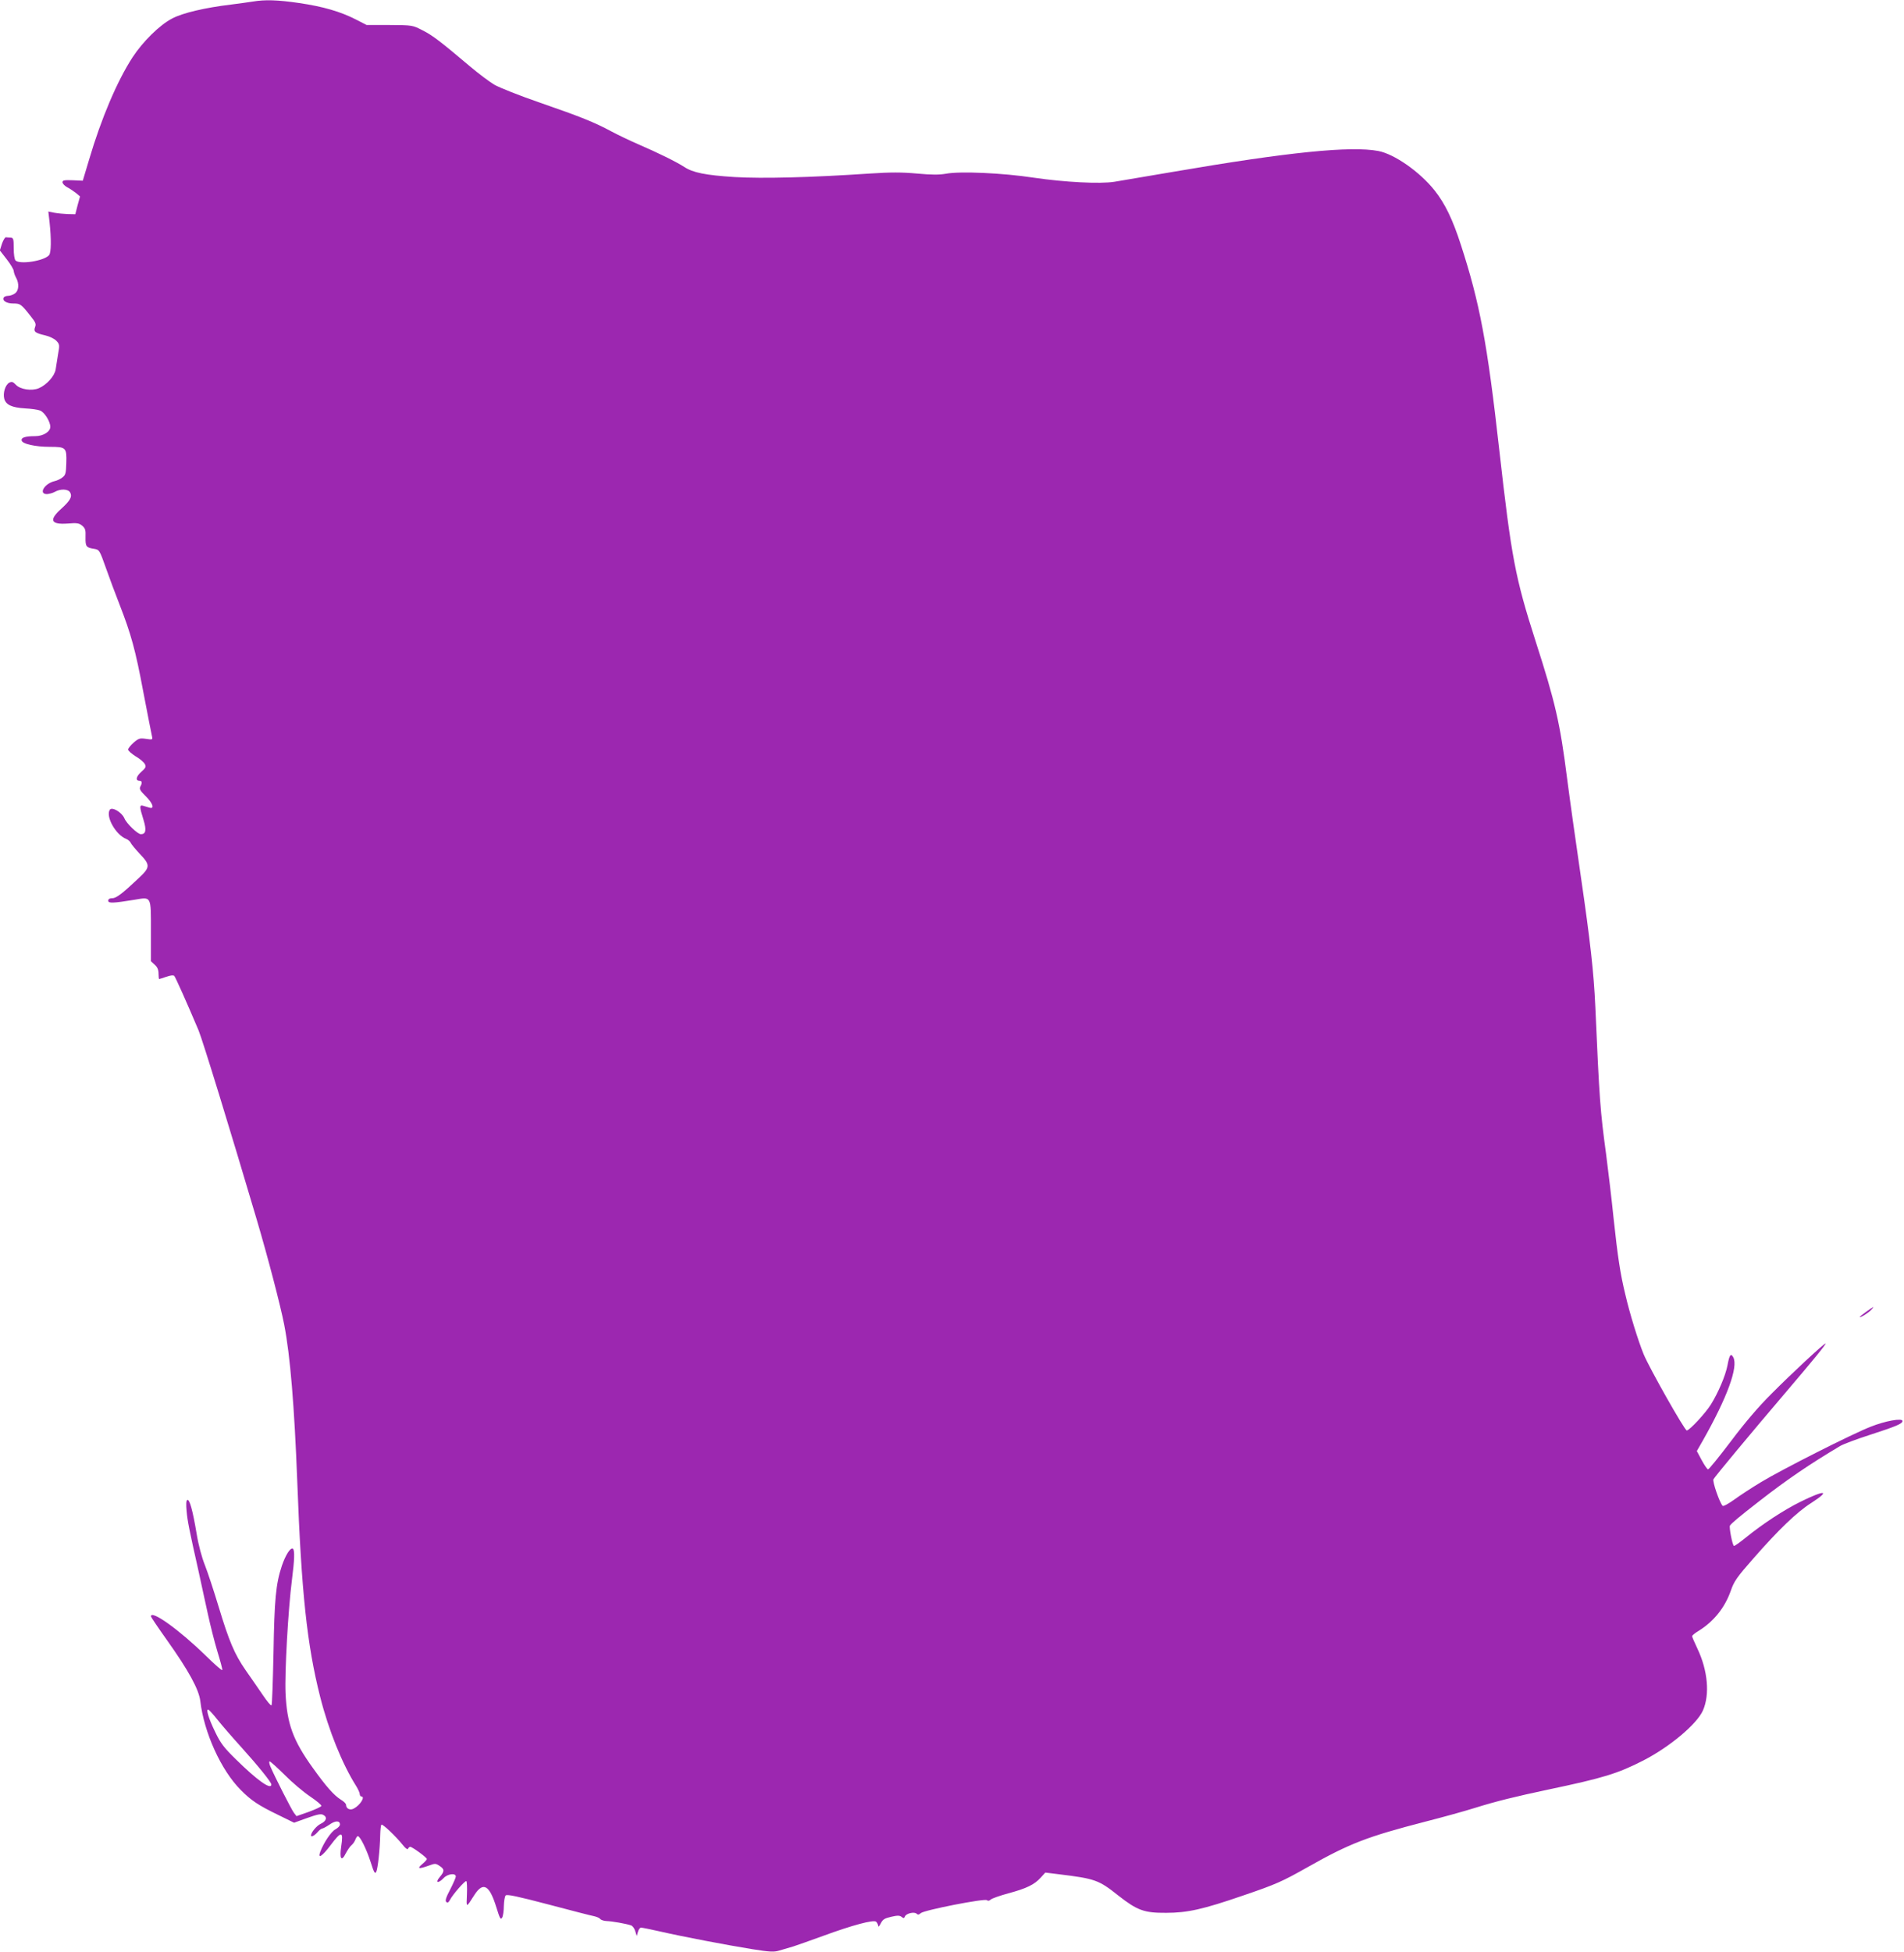 <?xml version="1.0" standalone="no"?>
<!DOCTYPE svg PUBLIC "-//W3C//DTD SVG 20010904//EN"
 "http://www.w3.org/TR/2001/REC-SVG-20010904/DTD/svg10.dtd">
<svg version="1.0" xmlns="http://www.w3.org/2000/svg"
 width="1249pt" height="1280pt" viewBox="0 0 1249 1280"
 preserveAspectRatio="xMidYMid meet">
<g transform="translate(0,1280) scale(0.1,-0.1)"
fill="#9c27b0" stroke="none">
<path d="M1660 12790 c-25 -4 -90 -13 -145 -20 -168 -20 -319 -55 -387 -92
-81 -42 -191 -151 -258 -253 -101 -155 -206 -402 -285 -670 l-42 -140 -66 3
c-55 2 -67 0 -67 -13 0 -9 14 -24 31 -33 18 -9 43 -27 58 -38 l26 -22 -16 -58
-15 -59 -50 1 c-27 1 -66 5 -88 9 l-39 8 8 -69 c12 -113 11 -200 -3 -217 -32
-38 -192 -63 -220 -35 -7 7 -12 40 -12 80 0 61 -2 68 -20 70 -11 0 -25 1 -31
2 -6 1 -18 -19 -26 -42 l-14 -44 45 -58 c25 -32 46 -67 46 -77 1 -10 7 -29 15
-43 22 -39 19 -86 -7 -104 -12 -9 -32 -16 -45 -16 -12 0 -25 -5 -28 -10 -13
-21 17 -40 62 -40 47 0 52 -4 118 -88 28 -35 33 -47 25 -67 -11 -30 0 -39 66
-54 30 -7 62 -23 74 -36 21 -22 22 -28 11 -87 -6 -35 -13 -80 -16 -101 -7 -43
-59 -101 -111 -123 -46 -19 -121 -8 -150 23 -19 20 -26 22 -43 14 -26 -14 -43
-68 -33 -106 11 -40 51 -58 137 -63 39 -2 83 -8 98 -14 29 -11 67 -72 67 -107
0 -32 -47 -61 -99 -61 -64 0 -93 -9 -89 -28 4 -23 89 -42 185 -42 106 0 111
-5 108 -106 -2 -68 -5 -79 -26 -95 -13 -10 -36 -21 -51 -24 -66 -15 -108 -85
-50 -85 15 1 38 7 52 15 37 21 87 19 100 -4 15 -28 1 -53 -57 -106 -84 -75
-71 -106 41 -98 60 5 75 3 95 -14 20 -17 24 -28 22 -76 -1 -61 4 -68 57 -76
34 -6 35 -8 77 -126 23 -66 63 -172 88 -236 77 -198 105 -298 157 -576 28
-147 54 -278 57 -291 5 -23 4 -23 -39 -17 -41 6 -48 4 -82 -25 -20 -18 -36
-38 -36 -45 0 -7 22 -27 49 -44 28 -16 55 -39 61 -51 10 -18 6 -25 -24 -52
-34 -30 -39 -58 -10 -58 16 0 18 -14 4 -39 -7 -14 0 -27 35 -61 48 -47 61 -87
25 -76 -11 3 -29 9 -40 12 -26 8 -26 -5 1 -91 21 -68 16 -95 -17 -95 -21 0
-94 70 -108 104 -17 40 -82 78 -96 56 -28 -45 40 -165 108 -191 12 -5 25 -16
29 -25 3 -8 30 -41 59 -72 71 -74 70 -89 -6 -160 -109 -103 -148 -132 -174
-132 -17 0 -26 -5 -26 -16 0 -18 30 -17 172 6 113 19 108 28 108 -208 l0 -195
25 -23 c18 -16 25 -34 25 -59 0 -19 2 -35 4 -35 2 0 23 7 47 15 25 9 46 12 52
6 8 -8 85 -181 159 -356 27 -64 212 -667 380 -1235 77 -260 158 -572 182 -695
40 -204 67 -536 86 -1030 27 -728 64 -1071 150 -1411 56 -221 145 -441 236
-585 13 -21 24 -45 24 -54 0 -8 5 -15 10 -15 28 0 -7 -57 -49 -79 -24 -14 -51
-1 -51 24 0 8 -15 23 -34 34 -46 29 -97 87 -183 207 -131 182 -171 291 -180
493 -6 133 17 546 42 741 17 132 19 196 6 205 -16 9 -48 -42 -72 -112 -40
-120 -49 -222 -55 -573 -4 -184 -9 -338 -13 -342 -4 -5 -30 27 -59 70 -29 42
-78 114 -110 159 -73 105 -109 189 -179 421 -31 102 -71 224 -89 269 -20 50
-42 131 -54 205 -26 155 -47 231 -62 222 -7 -4 -8 -29 -4 -73 6 -66 16 -116
80 -401 18 -85 46 -211 61 -280 15 -69 42 -176 61 -239 19 -62 34 -117 32
-122 -2 -5 -50 37 -108 94 -174 170 -360 303 -360 258 0 -4 47 -74 104 -154
143 -201 211 -325 220 -402 24 -205 136 -453 265 -582 68 -69 116 -101 244
-163 l106 -52 86 31 c68 24 90 29 106 20 28 -15 20 -41 -19 -59 -26 -13 -62
-56 -62 -76 0 -12 23 -1 42 21 12 14 26 25 32 25 5 0 27 12 48 26 38 27 68 27
68 0 0 -9 -13 -22 -29 -31 -28 -14 -77 -87 -100 -147 -19 -51 12 -31 67 42 72
96 86 95 70 -9 -12 -80 2 -101 30 -44 12 22 28 46 37 53 10 8 21 24 26 37 5
13 12 23 16 23 15 0 57 -85 84 -169 22 -69 28 -81 37 -65 10 21 24 143 26 241
1 34 4 65 8 68 7 7 94 -75 142 -135 17 -22 30 -30 33 -22 2 6 9 12 14 12 13 0
109 -70 109 -80 0 -5 -14 -20 -31 -34 -35 -30 -23 -33 42 -10 43 16 47 16 72
-1 34 -22 34 -35 1 -74 -32 -38 -9 -43 26 -6 26 28 80 35 80 10 0 -7 -17 -46
-37 -85 -27 -51 -34 -73 -26 -81 8 -8 15 -5 24 12 19 37 100 129 108 124 4 -2
6 -41 4 -87 -4 -91 -7 -91 50 -2 57 87 98 63 143 -83 23 -74 28 -84 38 -67 6
10 11 45 11 76 1 32 6 63 12 69 9 9 78 -6 280 -59 147 -39 283 -74 300 -77 18
-4 36 -12 40 -18 5 -7 24 -13 43 -14 36 -1 126 -17 159 -28 10 -3 23 -20 28
-38 l10 -32 8 28 c4 15 13 27 20 27 7 0 63 -11 124 -25 153 -35 437 -89 604
-116 119 -19 145 -20 180 -9 23 7 65 19 92 27 28 9 115 40 195 69 191 70 329
107 347 93 7 -7 13 -19 14 -28 0 -9 7 -2 16 16 14 27 25 34 69 44 42 10 56 9
69 -1 12 -10 16 -9 21 3 7 20 62 33 77 18 8 -8 15 -7 27 4 22 20 421 98 434
85 6 -6 15 -5 25 4 9 8 61 26 116 41 119 32 170 57 211 102 l31 34 89 -11
c237 -29 261 -37 389 -139 125 -98 170 -115 315 -114 139 0 242 23 503 113
220 75 255 91 424 186 276 156 390 200 773 299 118 30 265 71 325 90 141 44
268 75 480 120 362 76 457 105 625 191 173 89 351 238 391 328 46 105 32 262
-36 405 -19 40 -35 77 -35 82 0 5 19 21 43 35 99 62 171 151 210 261 22 64 39
89 150 215 162 185 283 302 379 363 129 83 90 87 -70 8 -108 -53 -250 -146
-358 -234 -41 -33 -77 -59 -80 -56 -11 10 -32 122 -26 133 10 15 59 57 192
160 185 144 331 243 531 362 20 12 107 45 195 73 172 56 214 73 214 91 0 21
-113 1 -210 -38 -123 -48 -585 -282 -720 -364 -58 -35 -136 -86 -173 -113 -39
-28 -72 -46 -77 -41 -20 21 -68 160 -60 174 9 17 249 306 470 565 186 218 273
325 265 325 -11 0 -221 -195 -355 -330 -82 -81 -174 -189 -265 -310 -77 -102
-145 -185 -150 -185 -6 0 -24 27 -42 60 l-32 60 40 70 c159 281 233 482 199
545 -16 29 -25 17 -38 -53 -13 -68 -61 -180 -109 -257 -37 -59 -141 -170 -158
-170 -14 0 -246 410 -283 500 -36 88 -92 269 -120 391 -33 135 -50 247 -77
499 -13 129 -36 318 -49 420 -39 288 -44 355 -71 970 -10 222 -33 428 -94 846
-33 225 -74 517 -91 649 -46 363 -78 501 -205 895 -136 424 -160 551 -240
1260 -79 704 -128 963 -252 1345 -54 167 -104 270 -172 356 -97 122 -264 239
-370 259 -180 34 -589 -7 -1341 -136 -179 -30 -354 -60 -390 -66 -94 -15 -326
-3 -530 27 -204 31 -482 43 -574 26 -45 -8 -93 -8 -191 1 -101 9 -171 9 -310
0 -387 -26 -704 -34 -886 -23 -191 12 -274 29 -330 66 -49 32 -172 93 -300
148 -58 25 -139 64 -180 86 -110 59 -199 95 -465 187 -136 47 -268 99 -302
119 -33 20 -104 73 -157 118 -193 163 -247 205 -313 238 -66 34 -66 34 -217
35 l-150 0 -70 36 c-102 52 -215 85 -372 108 -143 21 -225 23 -303 10z m-233
-11267 c27 -34 97 -115 156 -180 112 -124 197 -230 197 -244 0 -39 -92 26
-232 164 -79 77 -101 106 -136 179 -44 90 -63 154 -45 147 6 -2 33 -32 60 -66z
m440 -361 c48 -49 123 -112 166 -141 43 -29 77 -57 75 -63 -2 -6 -40 -23 -83
-39 l-80 -28 -17 22 c-16 21 -126 237 -155 305 -7 17 -9 32 -4 32 5 0 49 -40
98 -88z"/>
<path d="M12243 4199 c-24 -17 -43 -32 -43 -35 0 -8 60 29 77 49 22 24 15 21
-34 -14z"/>
</g>
</svg>
